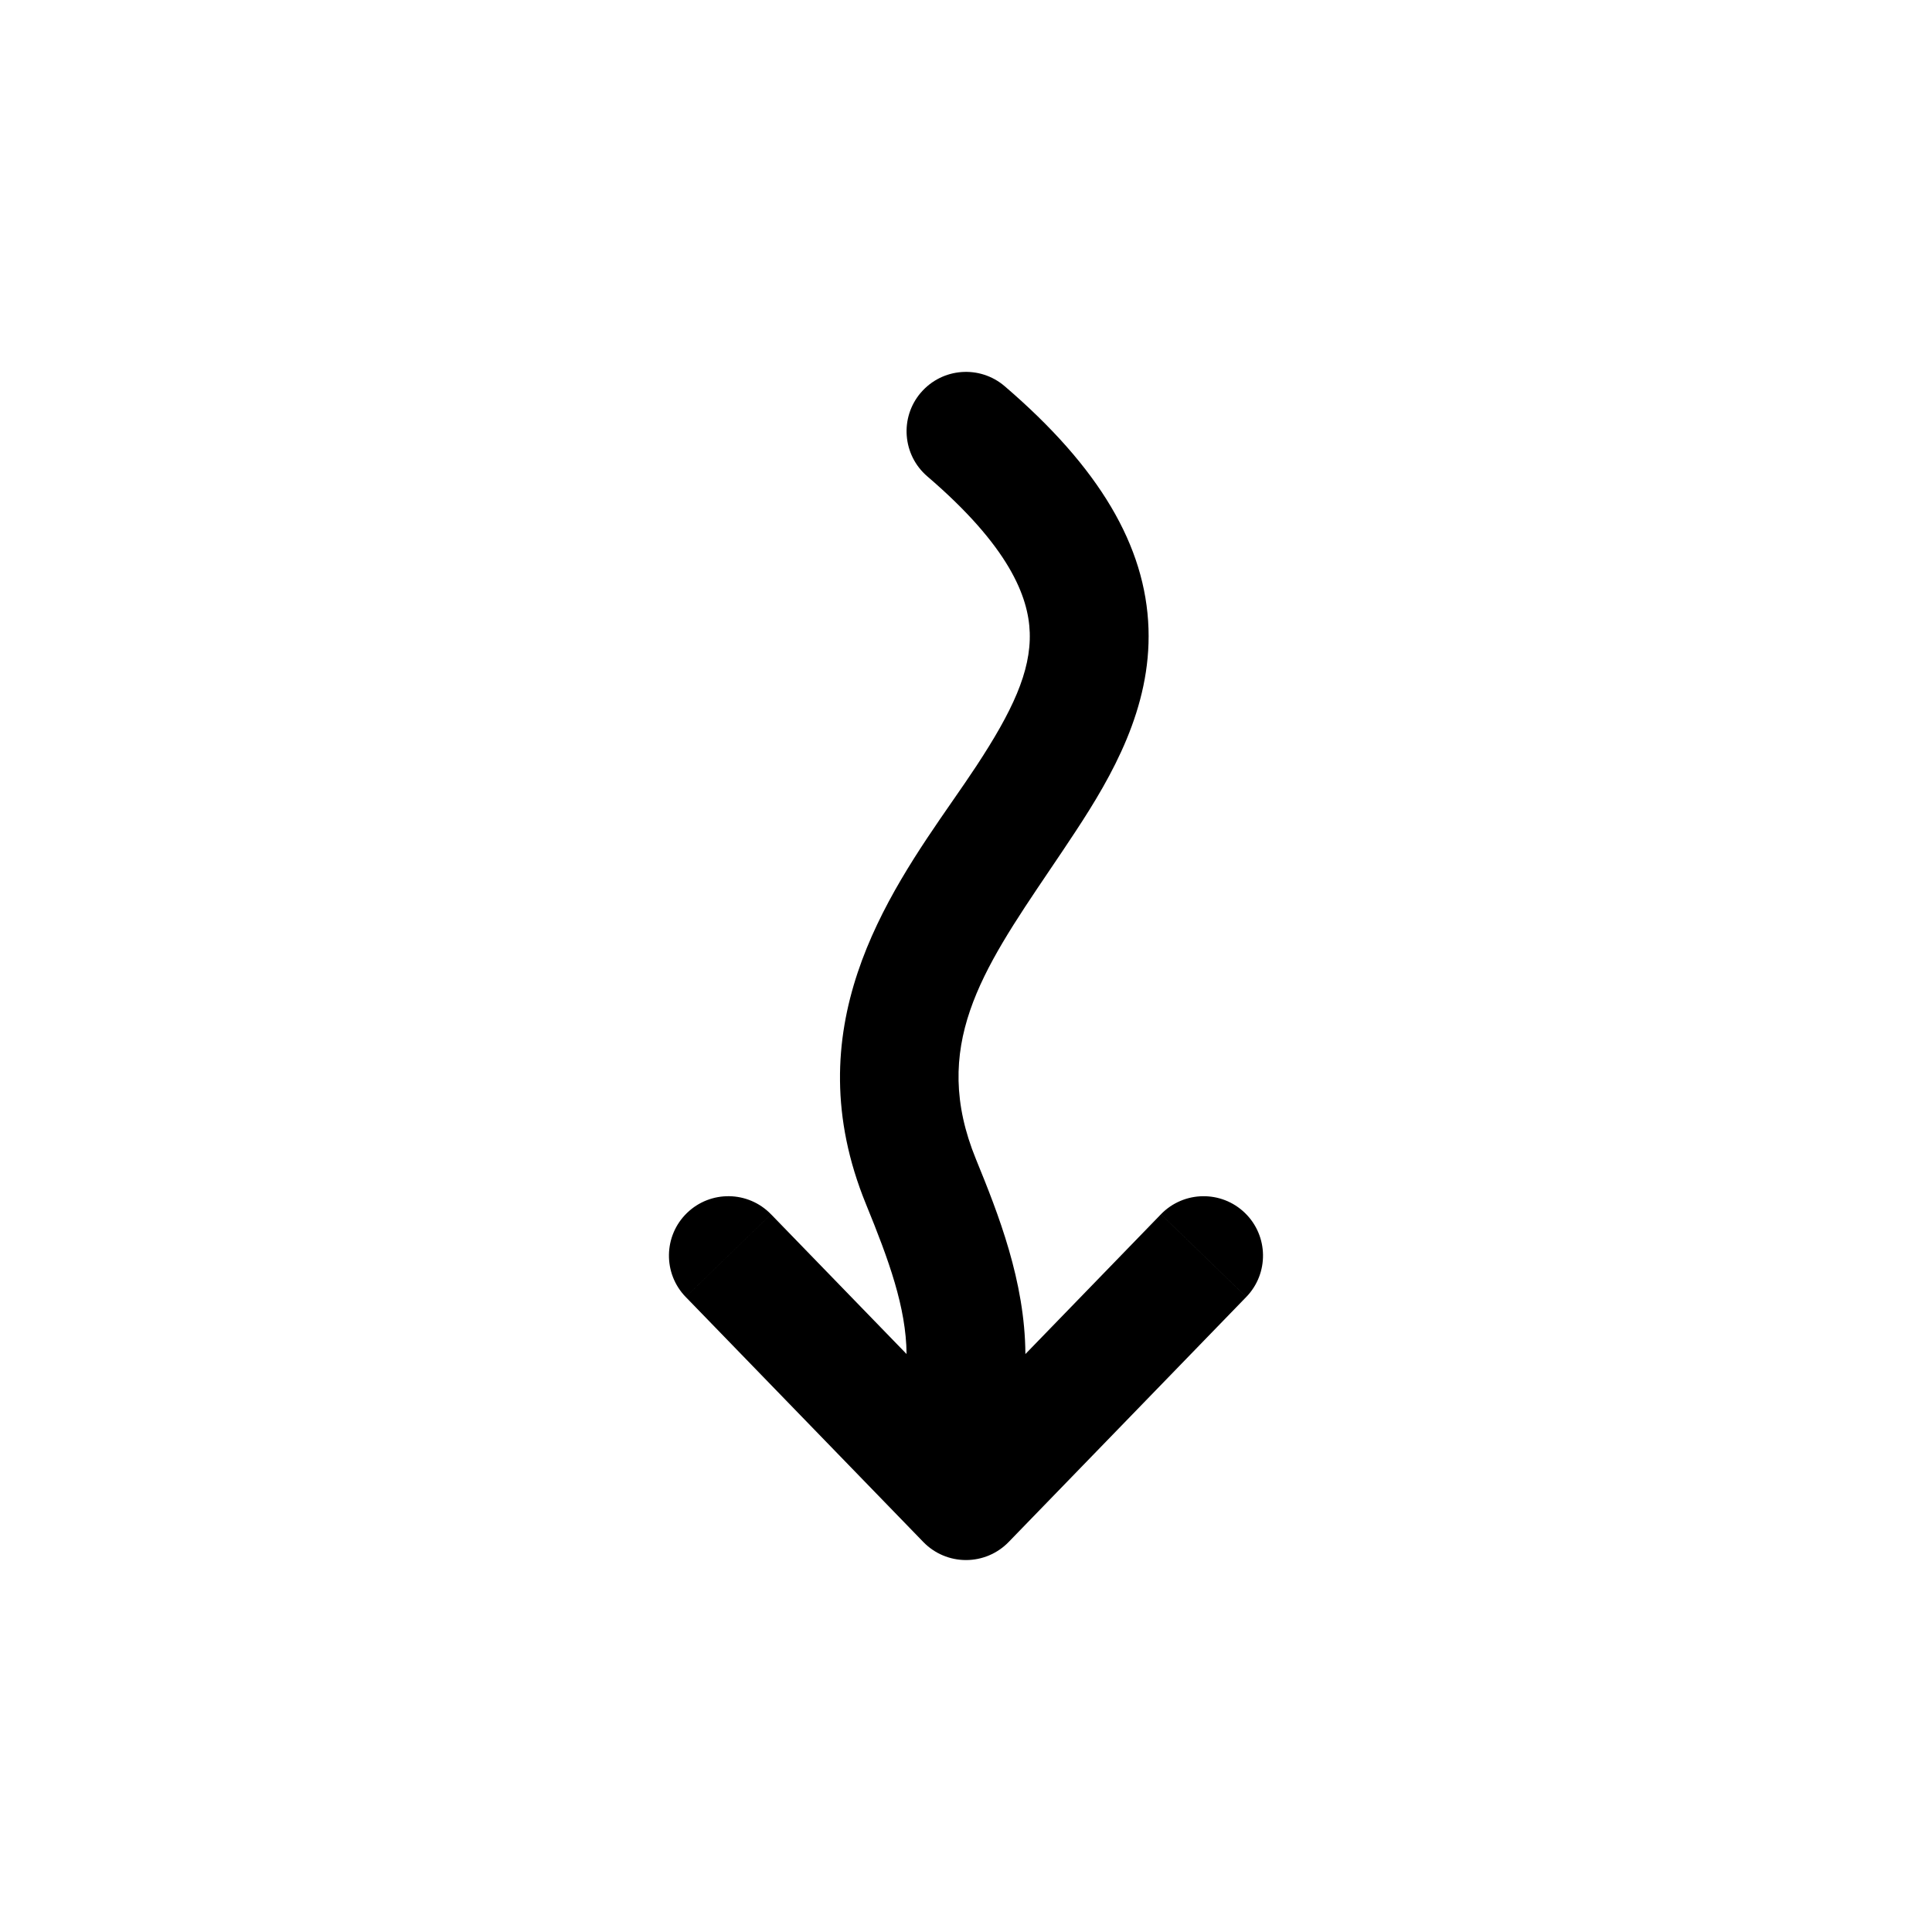 <?xml version="1.0" encoding="UTF-8"?>
<!-- Uploaded to: ICON Repo, www.iconrepo.com, Generator: ICON Repo Mixer Tools -->
<svg fill="#000000" width="800px" height="800px" version="1.1" viewBox="144 144 512 512" xmlns="http://www.w3.org/2000/svg">
 <path d="m388.04 248.05c5.66-6.602 15.598-7.363 22.203-1.707 25.055 21.477 37.391 42.336 38.121 64.234 0.703 21.074-9.672 39.07-19.273 53.68-2.375 3.617-4.727 7.098-7.012 10.477-17.934 26.555-31.582 46.762-19.441 76.465 5.914 14.469 12.988 32.305 13.102 51.641l35.922-37.047 11.312 10.953 11.301 10.961-62.977 64.945c-2.965 3.059-7.043 4.781-11.301 4.781-4.262 0-8.34-1.723-11.305-4.781l-62.969-64.938 11.297-10.969 11.301-10.957 35.93 37.047c-0.113-12.355-4.68-24.852-10.758-39.723-18.957-46.375 5.375-81.488 22.996-106.93 2.238-3.227 4.367-6.301 6.285-9.219 9.445-14.375 14.465-25.012 14.117-35.336-0.316-9.5-5.473-22.805-27.141-41.379-6.602-5.66-7.367-15.602-1.711-22.203zm-51.02 228.7 11.301-10.957c-6.051-6.246-16.02-6.398-22.262-0.344-6.242 6.051-6.391 16.027-0.336 22.27zm125.95 0 11.301 10.961c6.055-6.242 5.898-16.211-0.344-22.262-6.242-6.055-16.215-5.894-22.27 0.348z" fill-rule="evenodd"/>
</svg>